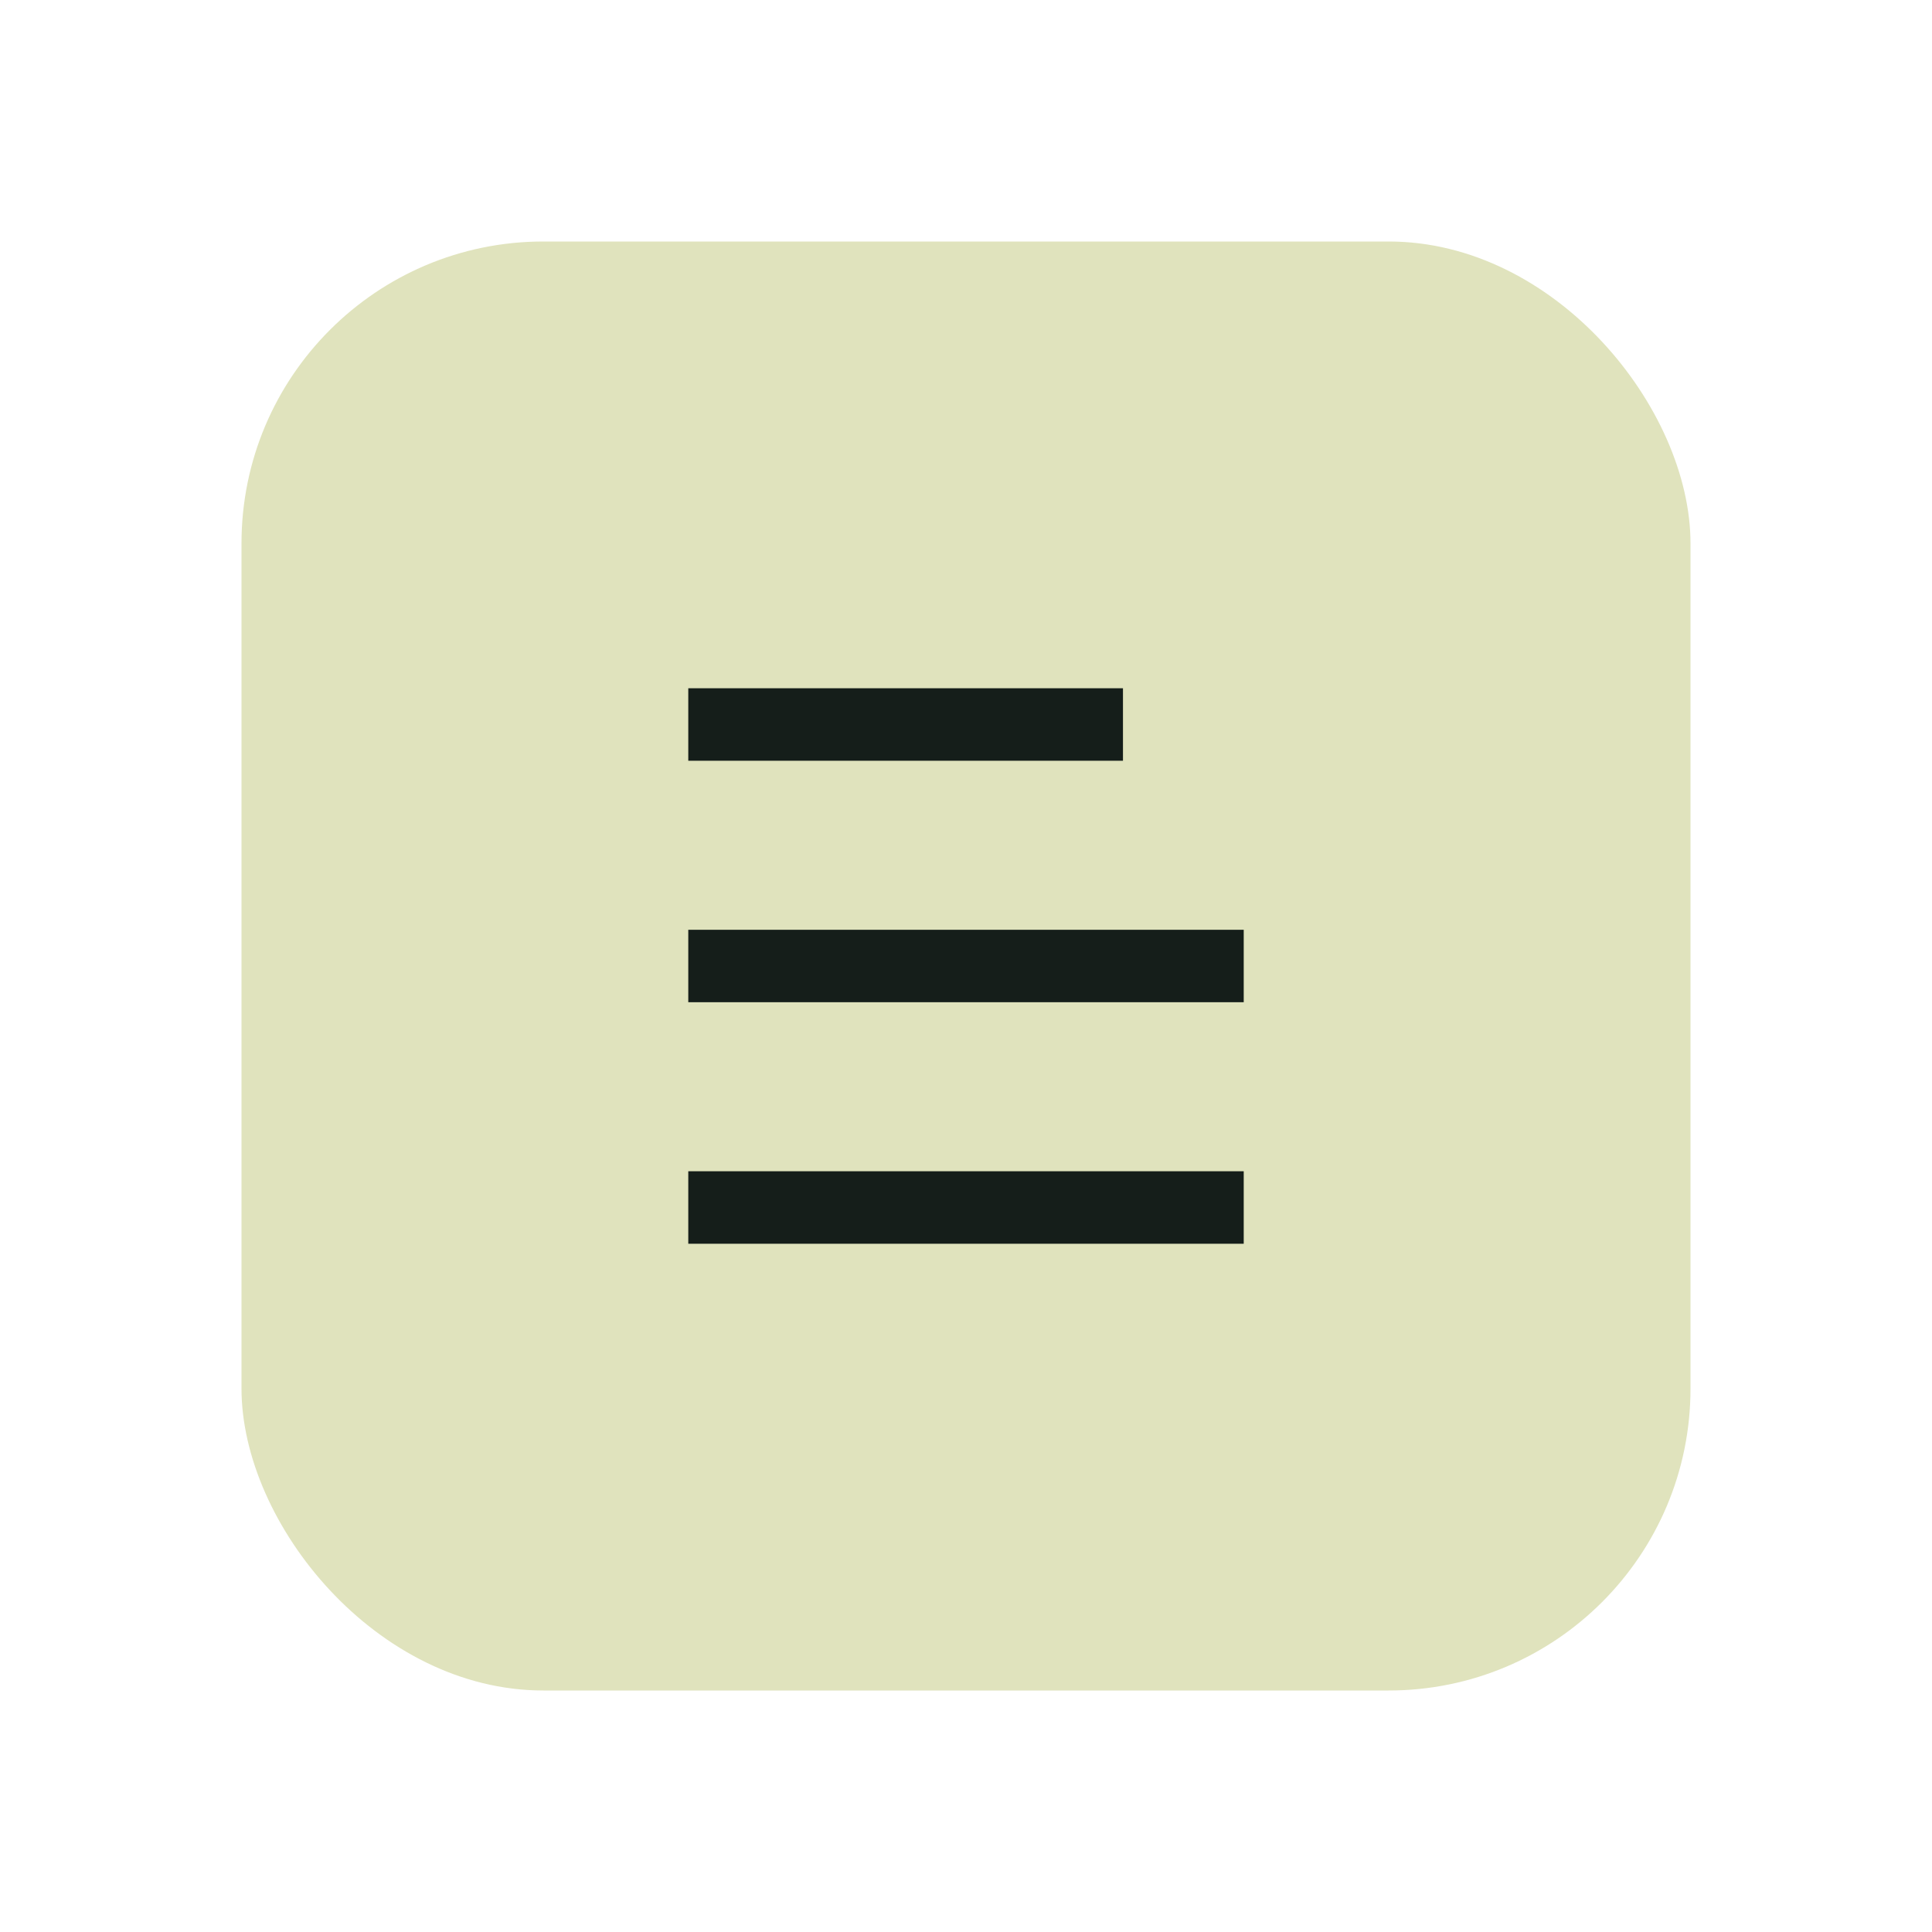 <svg xmlns="http://www.w3.org/2000/svg" width="100%" height="100%" viewBox="0 0 32 32" fill="none"><rect x="4" y="4" width="24" height="24" rx="5" fill="#E0E3BD"></rect><path d="M20 16H12" stroke="#151E1A" stroke-width="1.2" stroke-linecap="square" stroke-linejoin="round"></path><path d="M18 12H12" stroke="#151E1A" stroke-width="1.2" stroke-linecap="square" stroke-linejoin="round"></path><path d="M20 20H12" stroke="#151E1A" stroke-width="1.2" stroke-linecap="square" stroke-linejoin="round"></path></svg>